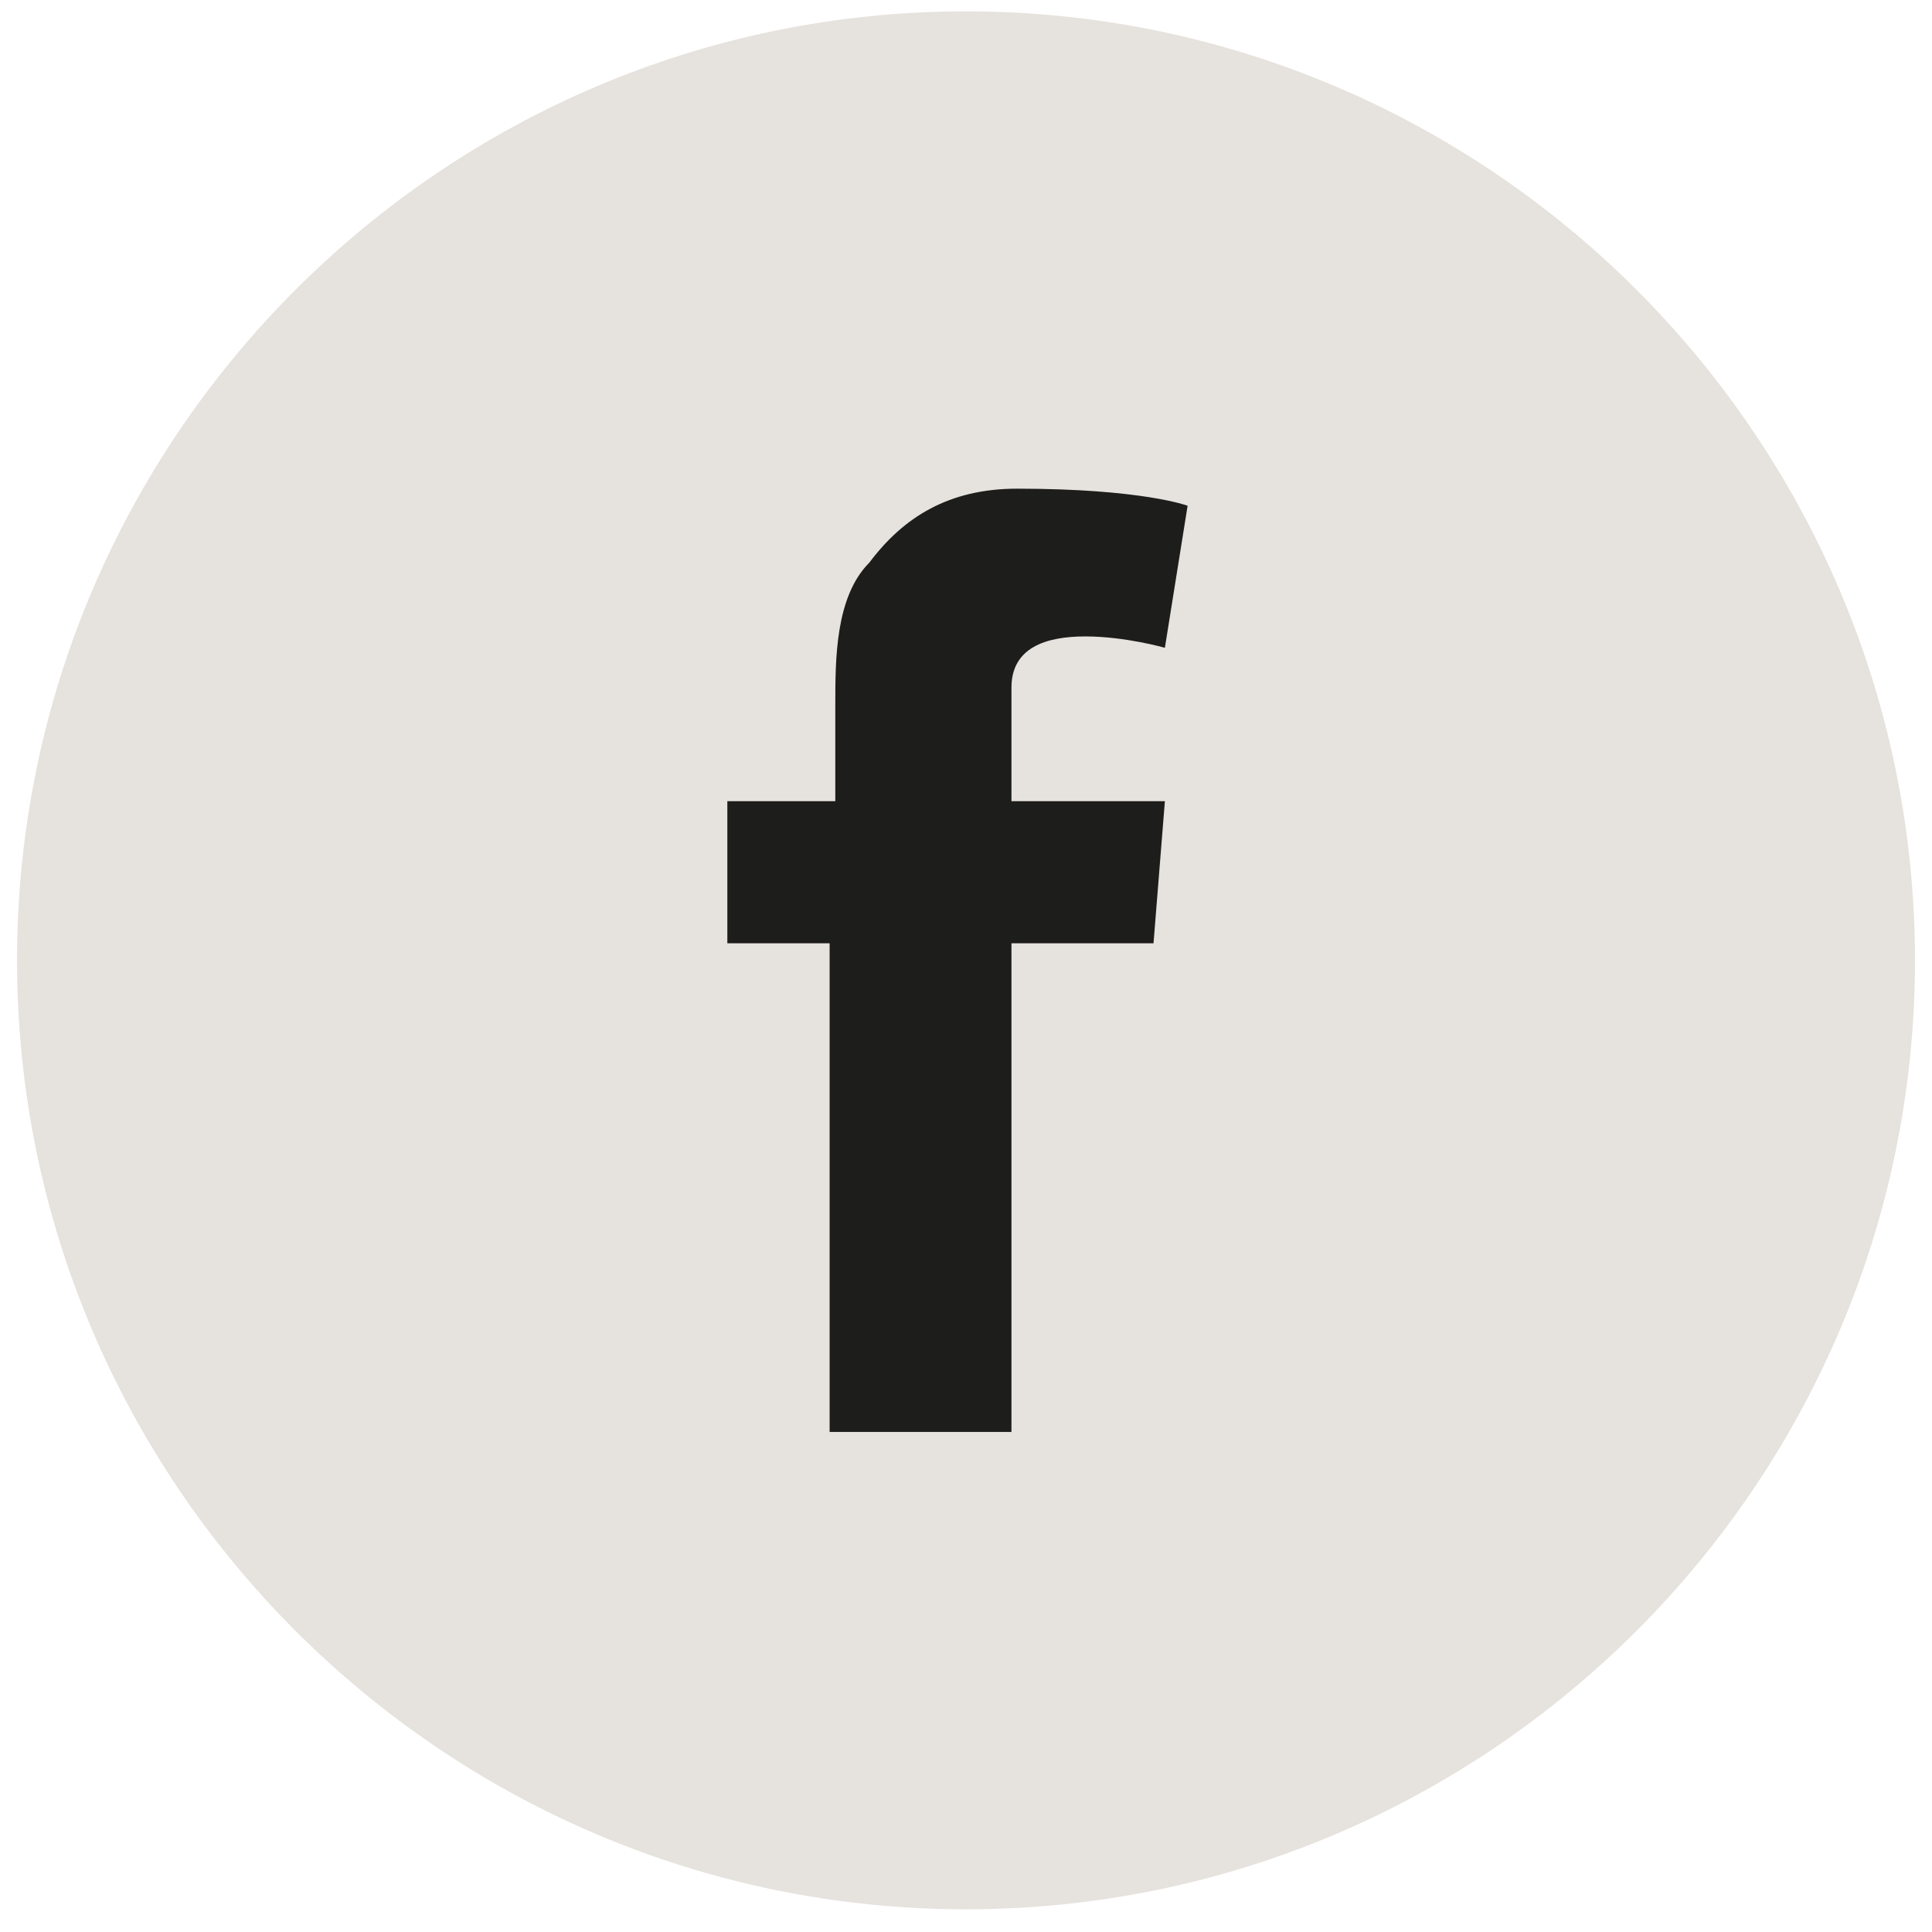 <?xml version="1.0" encoding="UTF-8"?>
<svg xmlns="http://www.w3.org/2000/svg" width="12mm" height="12mm" version="1.1" viewBox="0 0 34 34">
  <defs>
    <style>
      .cls-1 {
        fill: #e6e2dd;
      }

      .cls-2 {
        fill: #1d1d1b;
      }
    </style>
  </defs>
  <!-- Generator: Adobe Illustrator 28.7.4, SVG Export Plug-In . SVG Version: 1.2.0 Build 166)  -->
  <g>
    <g id="Ebene_1">
      <g id="Ebene_1-2" data-name="Ebene_1">
        <g id="Ebene_1-2">
          <g id="Ebene_1-2-2" data-name="Ebene_1-2">
            <g id="Layer_1">
              <path class="cls-1" d="M17,33.6c9.2,0,16.7-7.5,16.7-16.7S26.2.2,17,.2.3,7.7.3,16.9s7.5,16.7,16.7,16.7"/>
              <path class="cls-2" d="M12.9,14.1h1.8v-1.7c0-.8,0-1.9.6-2.5.6-.8,1.4-1.3,2.6-1.3,2.2,0,3,.3,3,.3l-.4,2.5s-.7-.2-1.4-.2-1.3.2-1.3.9v2h2.7l-.2,2.5h-2.5v8.6h-3.2v-8.6h-1.8v-2.5s.1,0,.1,0Z"/>
            </g>
          </g>
        </g>
      </g>
    </g>
  </g>
</svg>